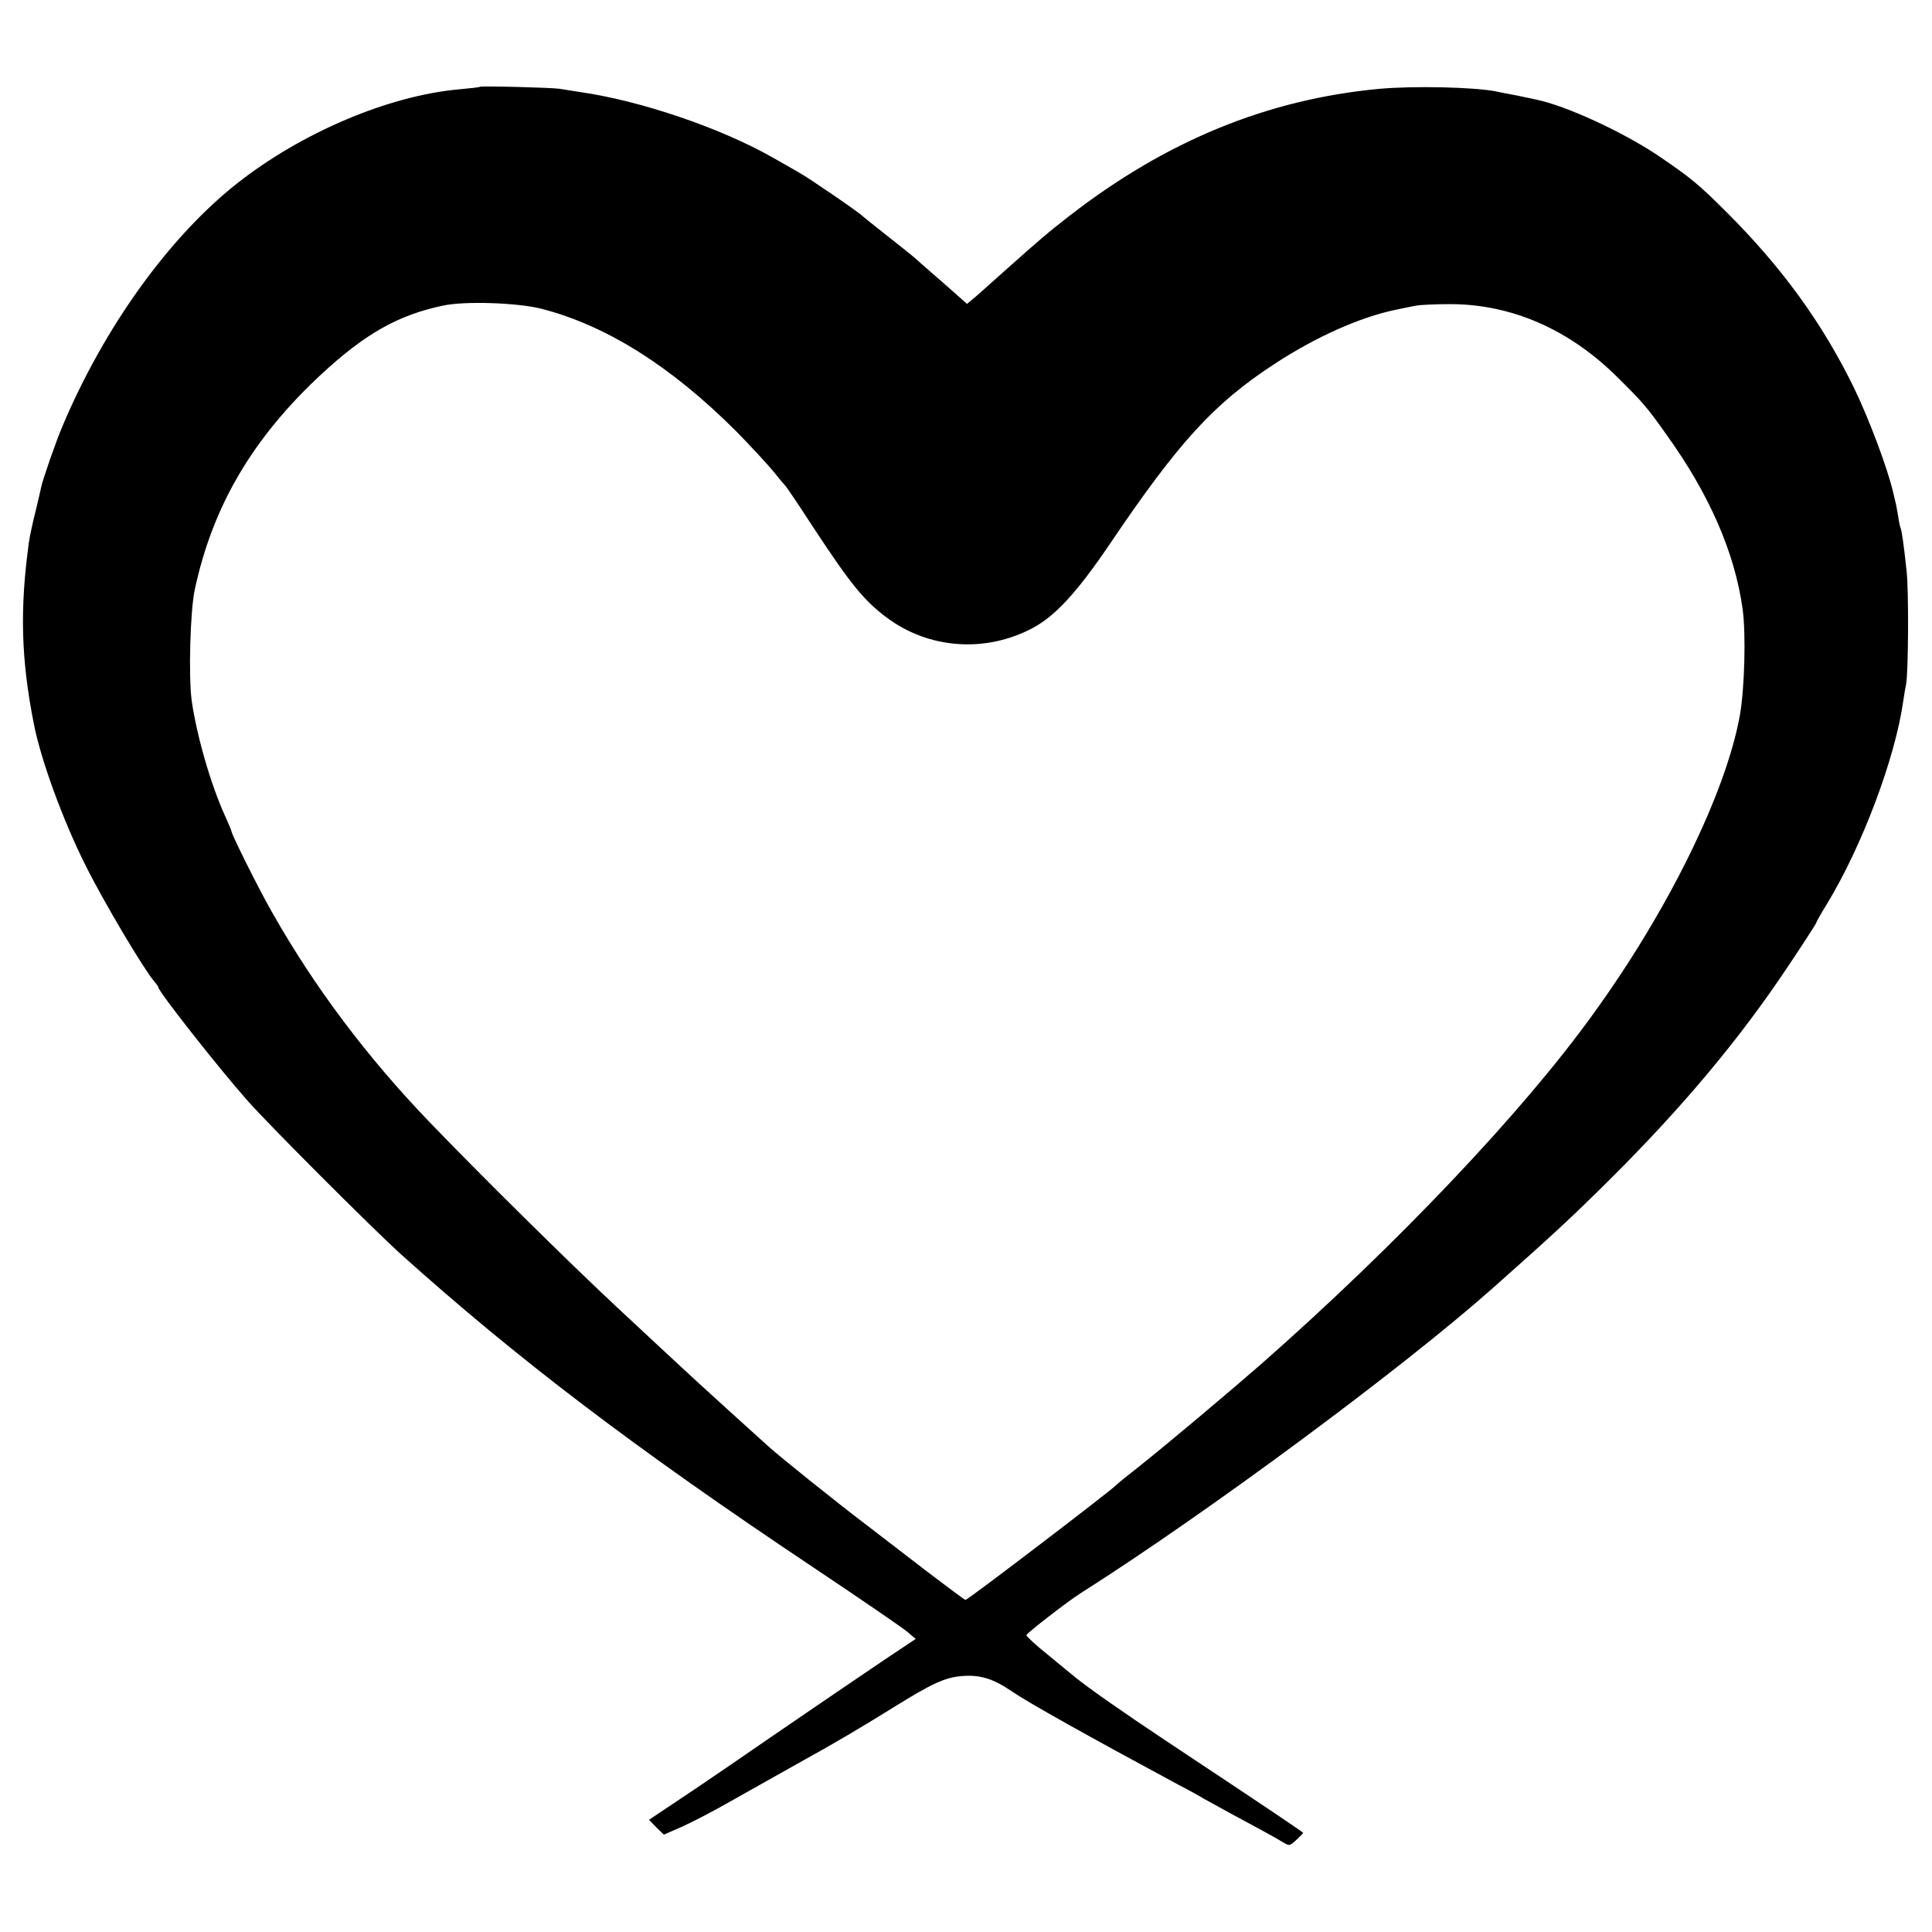 <svg height="768pt" preserveAspectRatio="xMidYMid meet" viewBox="0 0 768 768" width="768pt" xmlns="http://www.w3.org/2000/svg"><path d="m1908 7335c-2-2-38-6-82-10-281-25-628-172-886-376-270-214-527-572-692-964-26-61-78-211-84-240-1-6-11-49-22-95-12-47-24-103-27-125-37-268-31-468 20-725 28-142 116-383 205-560 70-141 231-412 272-460 10-11 18-23 18-26 0-15 232-311 351-446 84-96 499-511 614-615 461-414 927-769 1640-1245 187-125 355-240 372-255l33-28-108-72c-113-76-417-283-649-443-76-52-175-119-221-149l-82-55 29-30 30-29 73 32c40 18 127 63 193 101 182 102 193 109 290 163 118 65 225 128 360 212 150 93 200 116 265 122 74 7 127-9 203-61 66-45 298-175 662-371 39-20 84-45 100-55 17-9 62-34 100-55 130-70 180-97 211-116 30-18 30-18 57 7 15 14 27 26 27 28 0 3-117 82-545 366-160 106-314 214-360 252-11 9-59 48-107 88-49 39-88 75-88 80 0 7 165 135 216 167 498 316 1269 886 1634 1209 246 218 323 290 474 440 288 287 512 555 702 840 63 94 114 173 114 176s19 37 42 74c141 232 272 581 304 809 3 22 8 51 11 65 9 45 11 373 2 450-12 112-19 158-24 172-3 7-7 27-9 43-3 17-7 39-9 50-3 11-8 34-12 50-22 94-95 289-155 413-126 258-286 478-505 697-113 113-145 139-273 226-140 94-367 199-485 223-12 3-33 7-47 10s-41 9-60 12c-19 4-44 8-55 11-90 17-326 22-460 10-446-41-850-207-1235-506-85-66-120-96-260-221-41-37-91-81-110-98l-36-30-35 31c-20 18-64 57-99 87s-68 60-74 65c-6 6-54 44-106 85s-97 77-100 80c-11 13-211 150-252 173-24 14-71 41-105 60-207 118-529 228-773 262-25 4-58 9-75 12-33 5-312 12-317 8zm247-883c257-67 513-228 771-486 55-56 120-126 145-156 24-30 47-57 50-60 4-3 54-77 111-165 150-228 202-292 293-360 167-125 392-141 579-42 91 48 177 142 306 332 277 410 415 561 659 720 162 106 339 185 481 214 30 6 66 14 80 16 14 3 73 6 131 6 246 1 478-100 671-293 98-97 114-115 194-228 169-235 270-467 301-690 14-99 8-319-11-425-56-308-285-775-583-1186-282-392-782-918-1318-1390-133-116-379-323-495-415-41-32-77-61-80-65-20-22-593-459-602-459-3 0-70 50-149 110-79 61-186 143-238 183-131 99-348 274-395 316-143 129-182 165-281 255-99 91-150 139-324 301-192 179-546 529-744 735-248 258-457 536-624 831-54 94-163 313-163 325 0 3-12 31-26 62-56 123-112 317-132 457-13 95-6 355 12 440 71 333 230 603 502 856 175 162 305 236 484 274 86 19 299 12 395-13z" transform="matrix(.1 0 0 -.1 0 768)"/></svg>